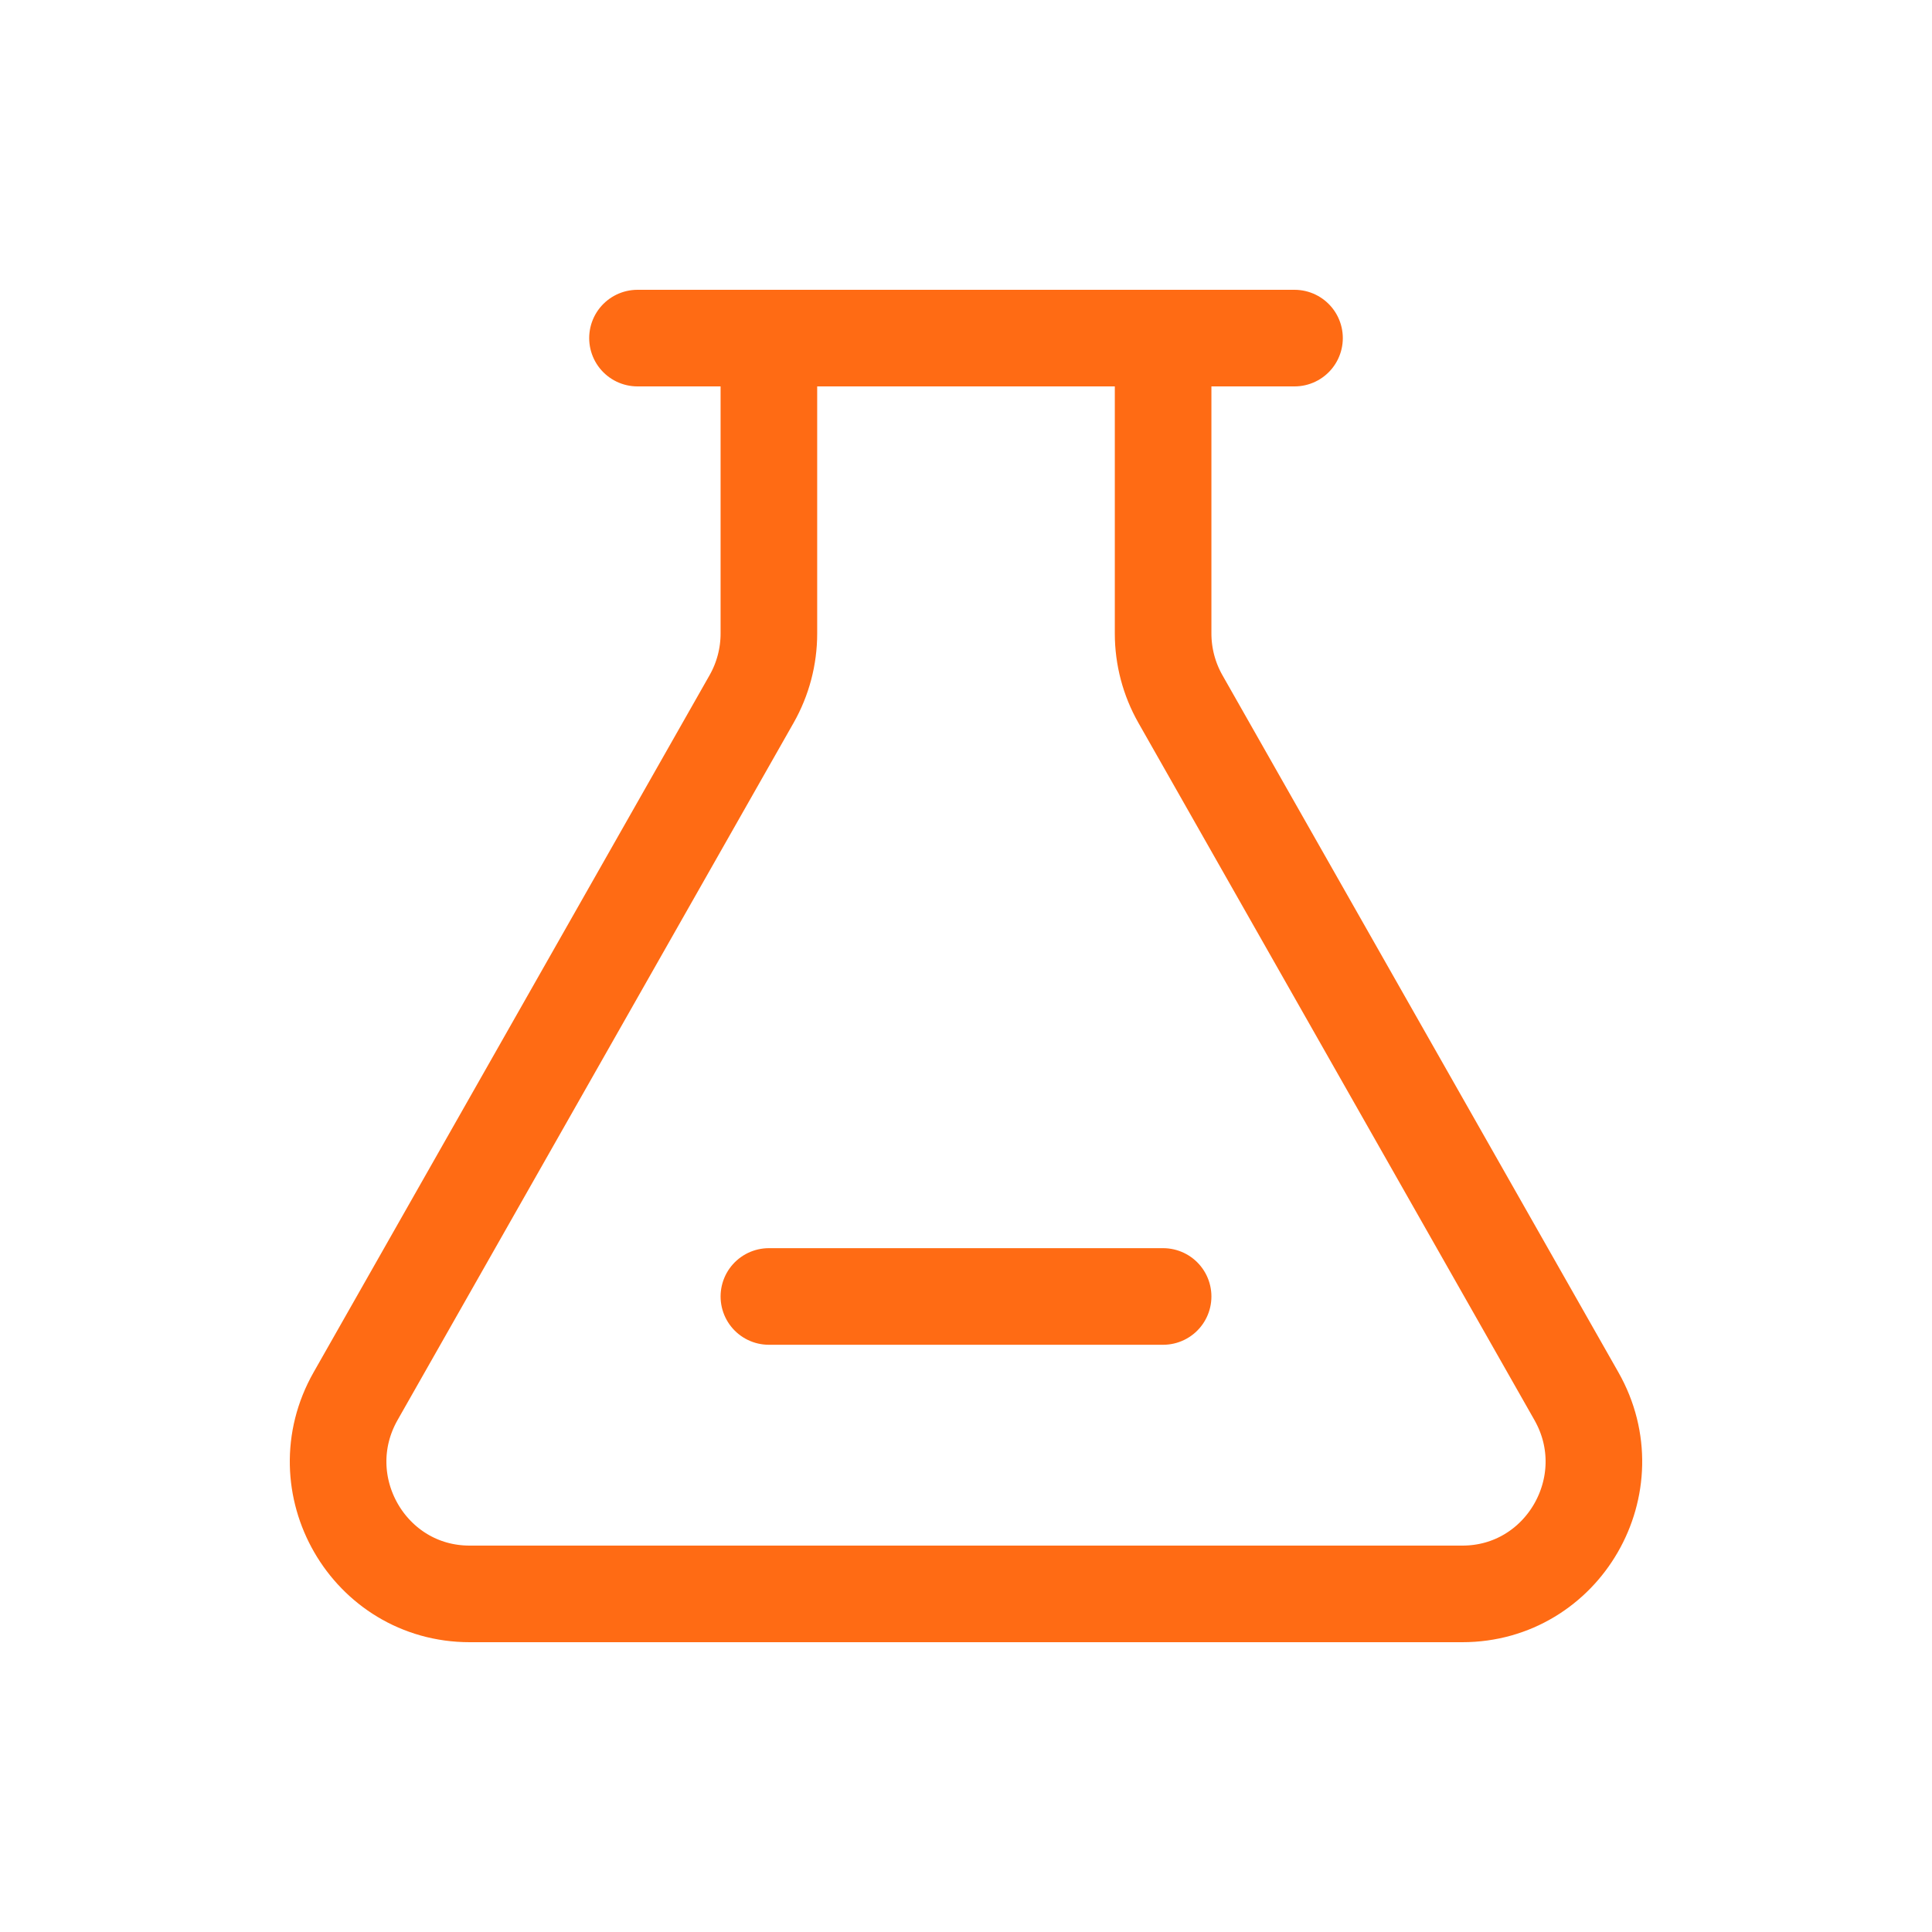 <svg width="80" height="80" viewBox="0 0 80 80" fill="none" xmlns="http://www.w3.org/2000/svg">
<path d="M31.838 14H48.162M31.838 14V26.231C31.838 27.183 31.591 28.119 31.121 28.946L14.725 57.811C12.652 61.46 15.271 66 19.449 66H60.551C64.729 66 67.348 61.46 65.275 57.811L48.879 28.946C48.409 28.119 48.162 27.183 48.162 26.231V14M31.838 14H26.397M48.162 14H53.603M31.838 53.684H48.162" stroke="#FF6B14" stroke-width="4" stroke-linecap="round" stroke-linejoin="round"/>
</svg>
